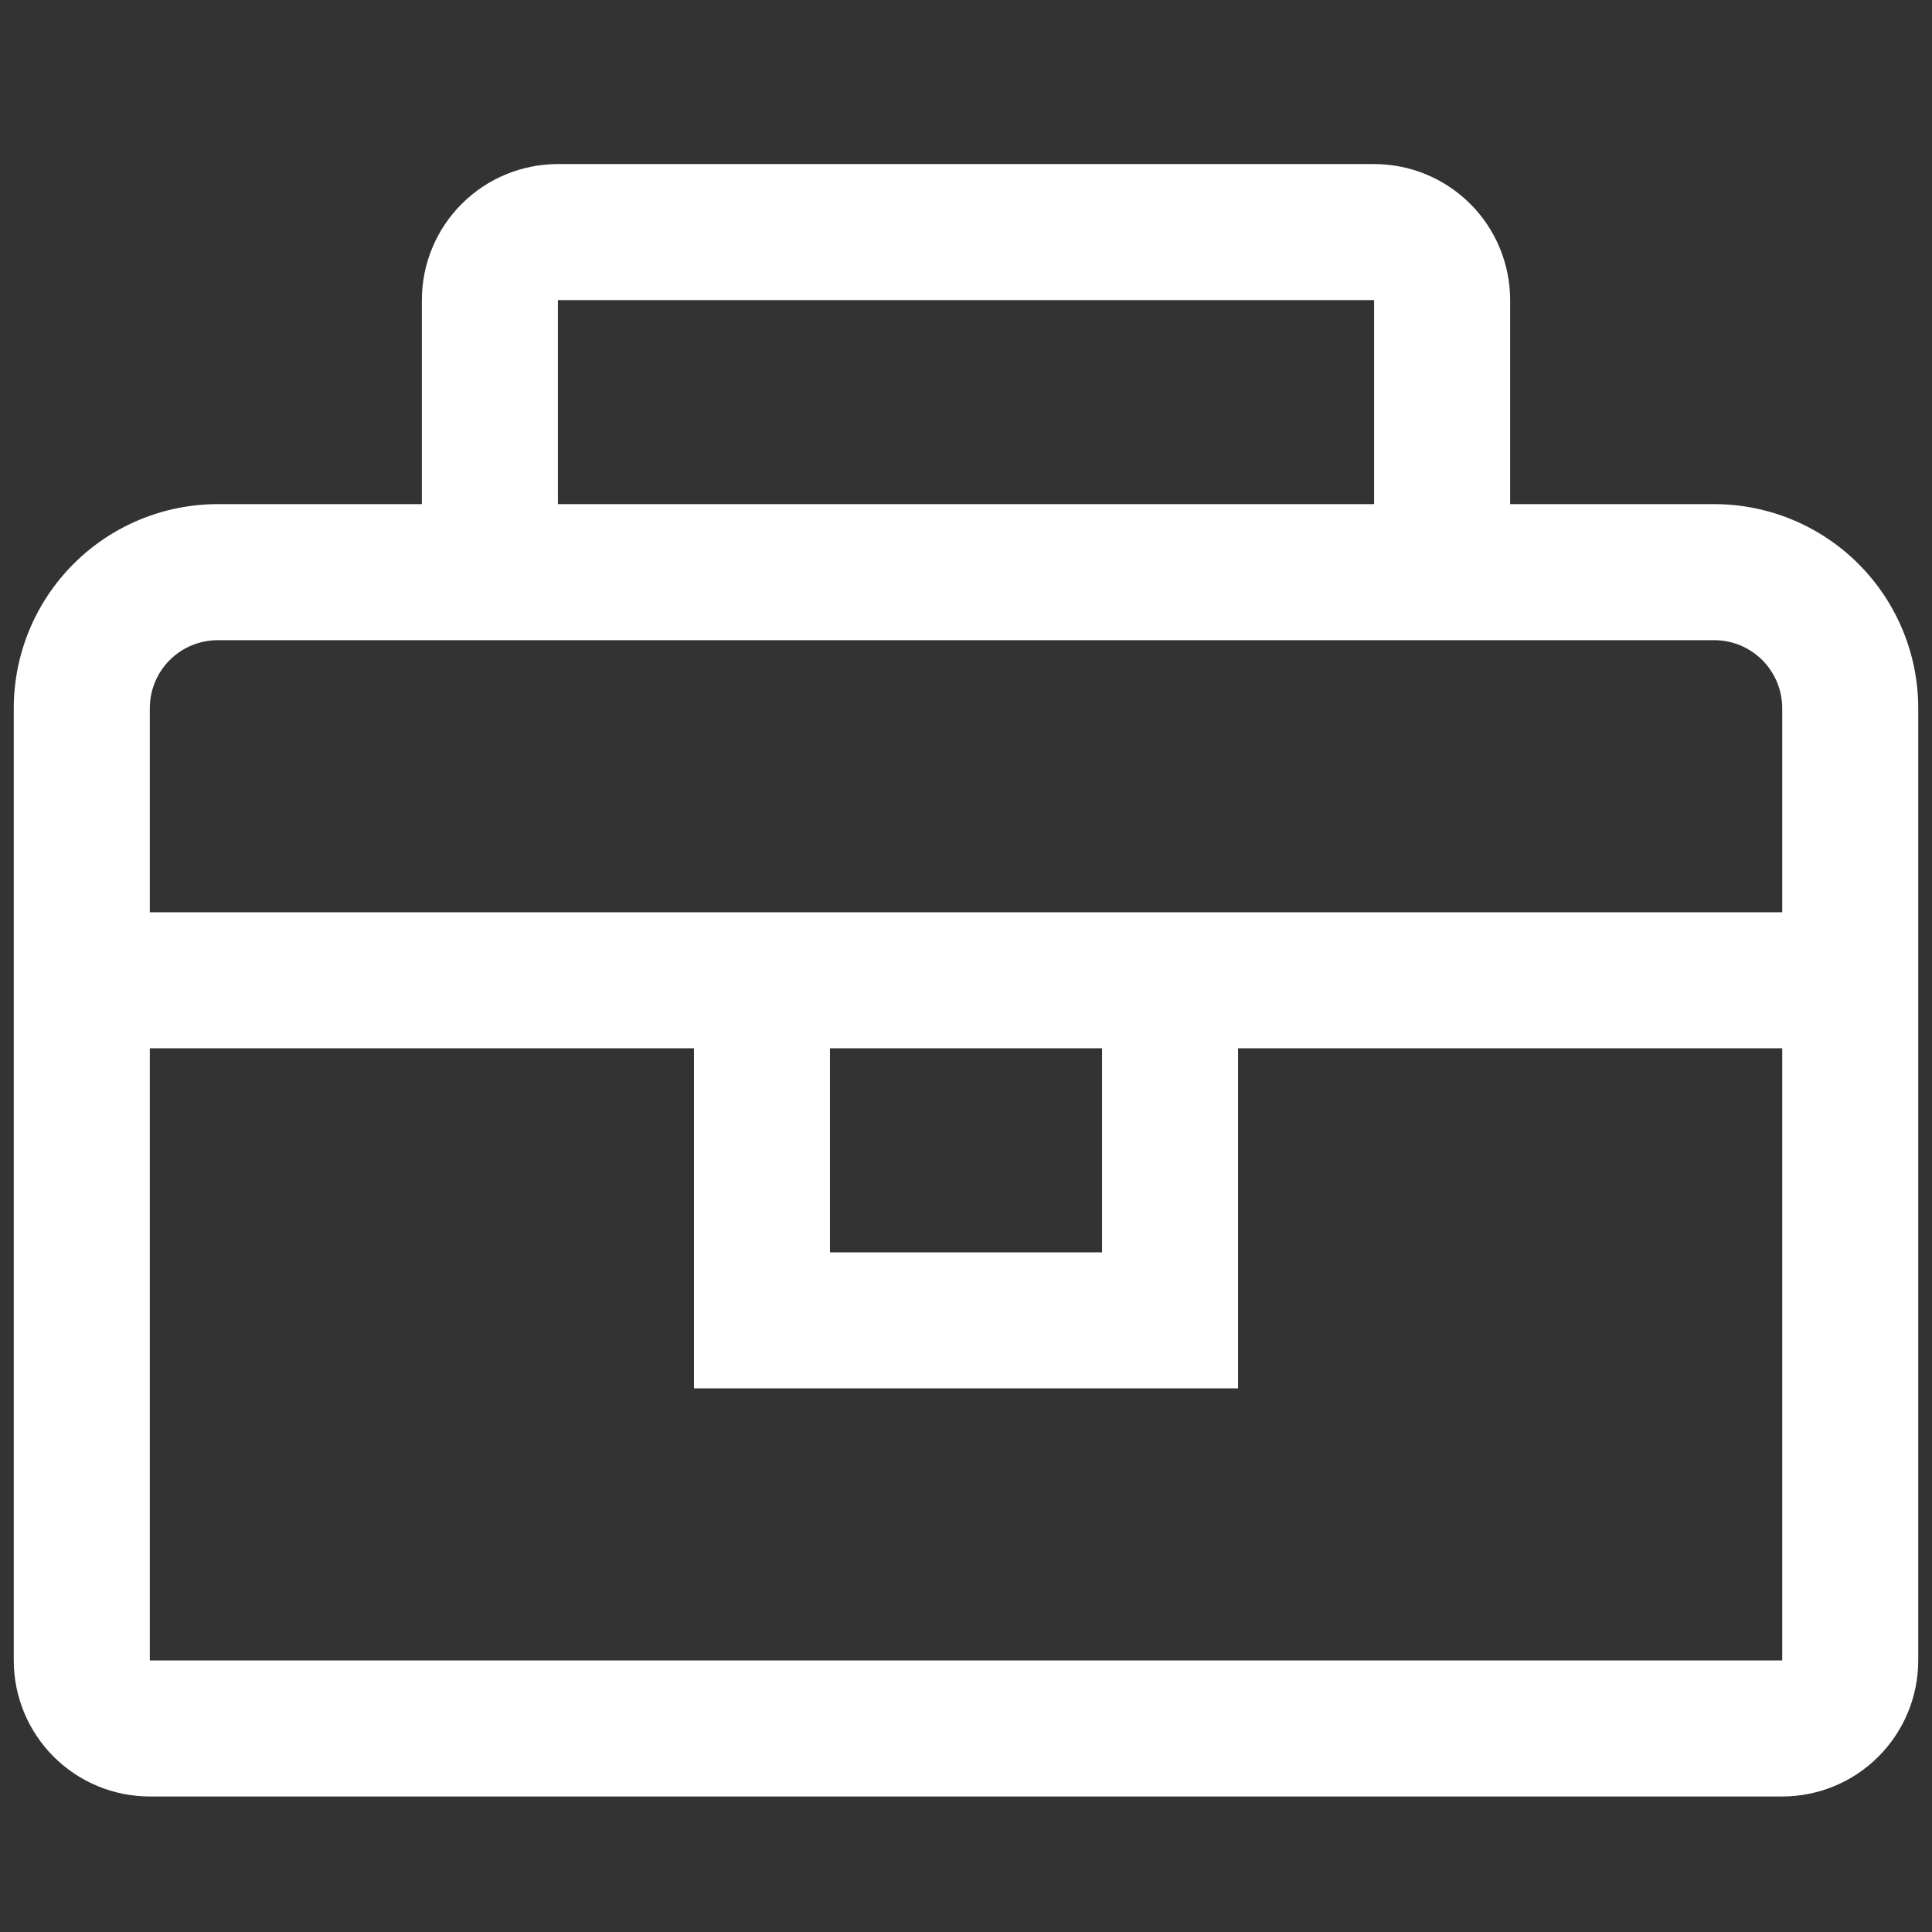 <svg width="48" height="48" viewBox="0 0 48 48" fill="none" xmlns="http://www.w3.org/2000/svg">
<rect x="0" y="0" width="48" height="48" fill="#333333" stroke="none"/>
<g clip-path="url(#clip0_4_1104)">
<path d="M42.589 12.525H37.519V7.456C37.519 6.559 37.163 5.7 36.529 5.066C35.895 4.432 35.036 4.076 34.139 4.076H13.861C12.964 4.076 12.105 4.432 11.471 5.066C10.837 5.7 10.481 6.559 10.481 7.456V12.525H5.411C4.067 12.525 2.777 13.059 1.827 14.01C0.876 14.961 0.342 16.25 0.342 17.595V41.253C0.342 42.15 0.698 43.009 1.332 43.643C1.966 44.277 2.825 44.633 3.722 44.633H44.279C45.175 44.633 46.035 44.277 46.668 43.643C47.302 43.009 47.658 42.15 47.658 41.253V17.595C47.658 16.25 47.124 14.961 46.173 14.01C45.223 13.059 43.933 12.525 42.589 12.525ZM13.861 7.456H34.139V12.525H13.861V7.456ZM44.279 41.253H3.722V26.044H17.241V34.494H30.759V26.044H44.279V41.253ZM20.62 26.044H27.38V31.114H20.62V26.044ZM3.722 22.665V17.595C3.722 17.147 3.9 16.717 4.216 16.4C4.533 16.083 4.963 15.905 5.411 15.905H42.589C43.037 15.905 43.467 16.083 43.784 16.4C44.1 16.717 44.279 17.147 44.279 17.595V22.665H3.722Z" fill="white"/>
</g>
<defs>
<clipPath id="clip0_4_1104">
<rect width="48" height="40.709" fill="white" transform="translate(0 4)"/>
</clipPath>
</defs>
</svg>
